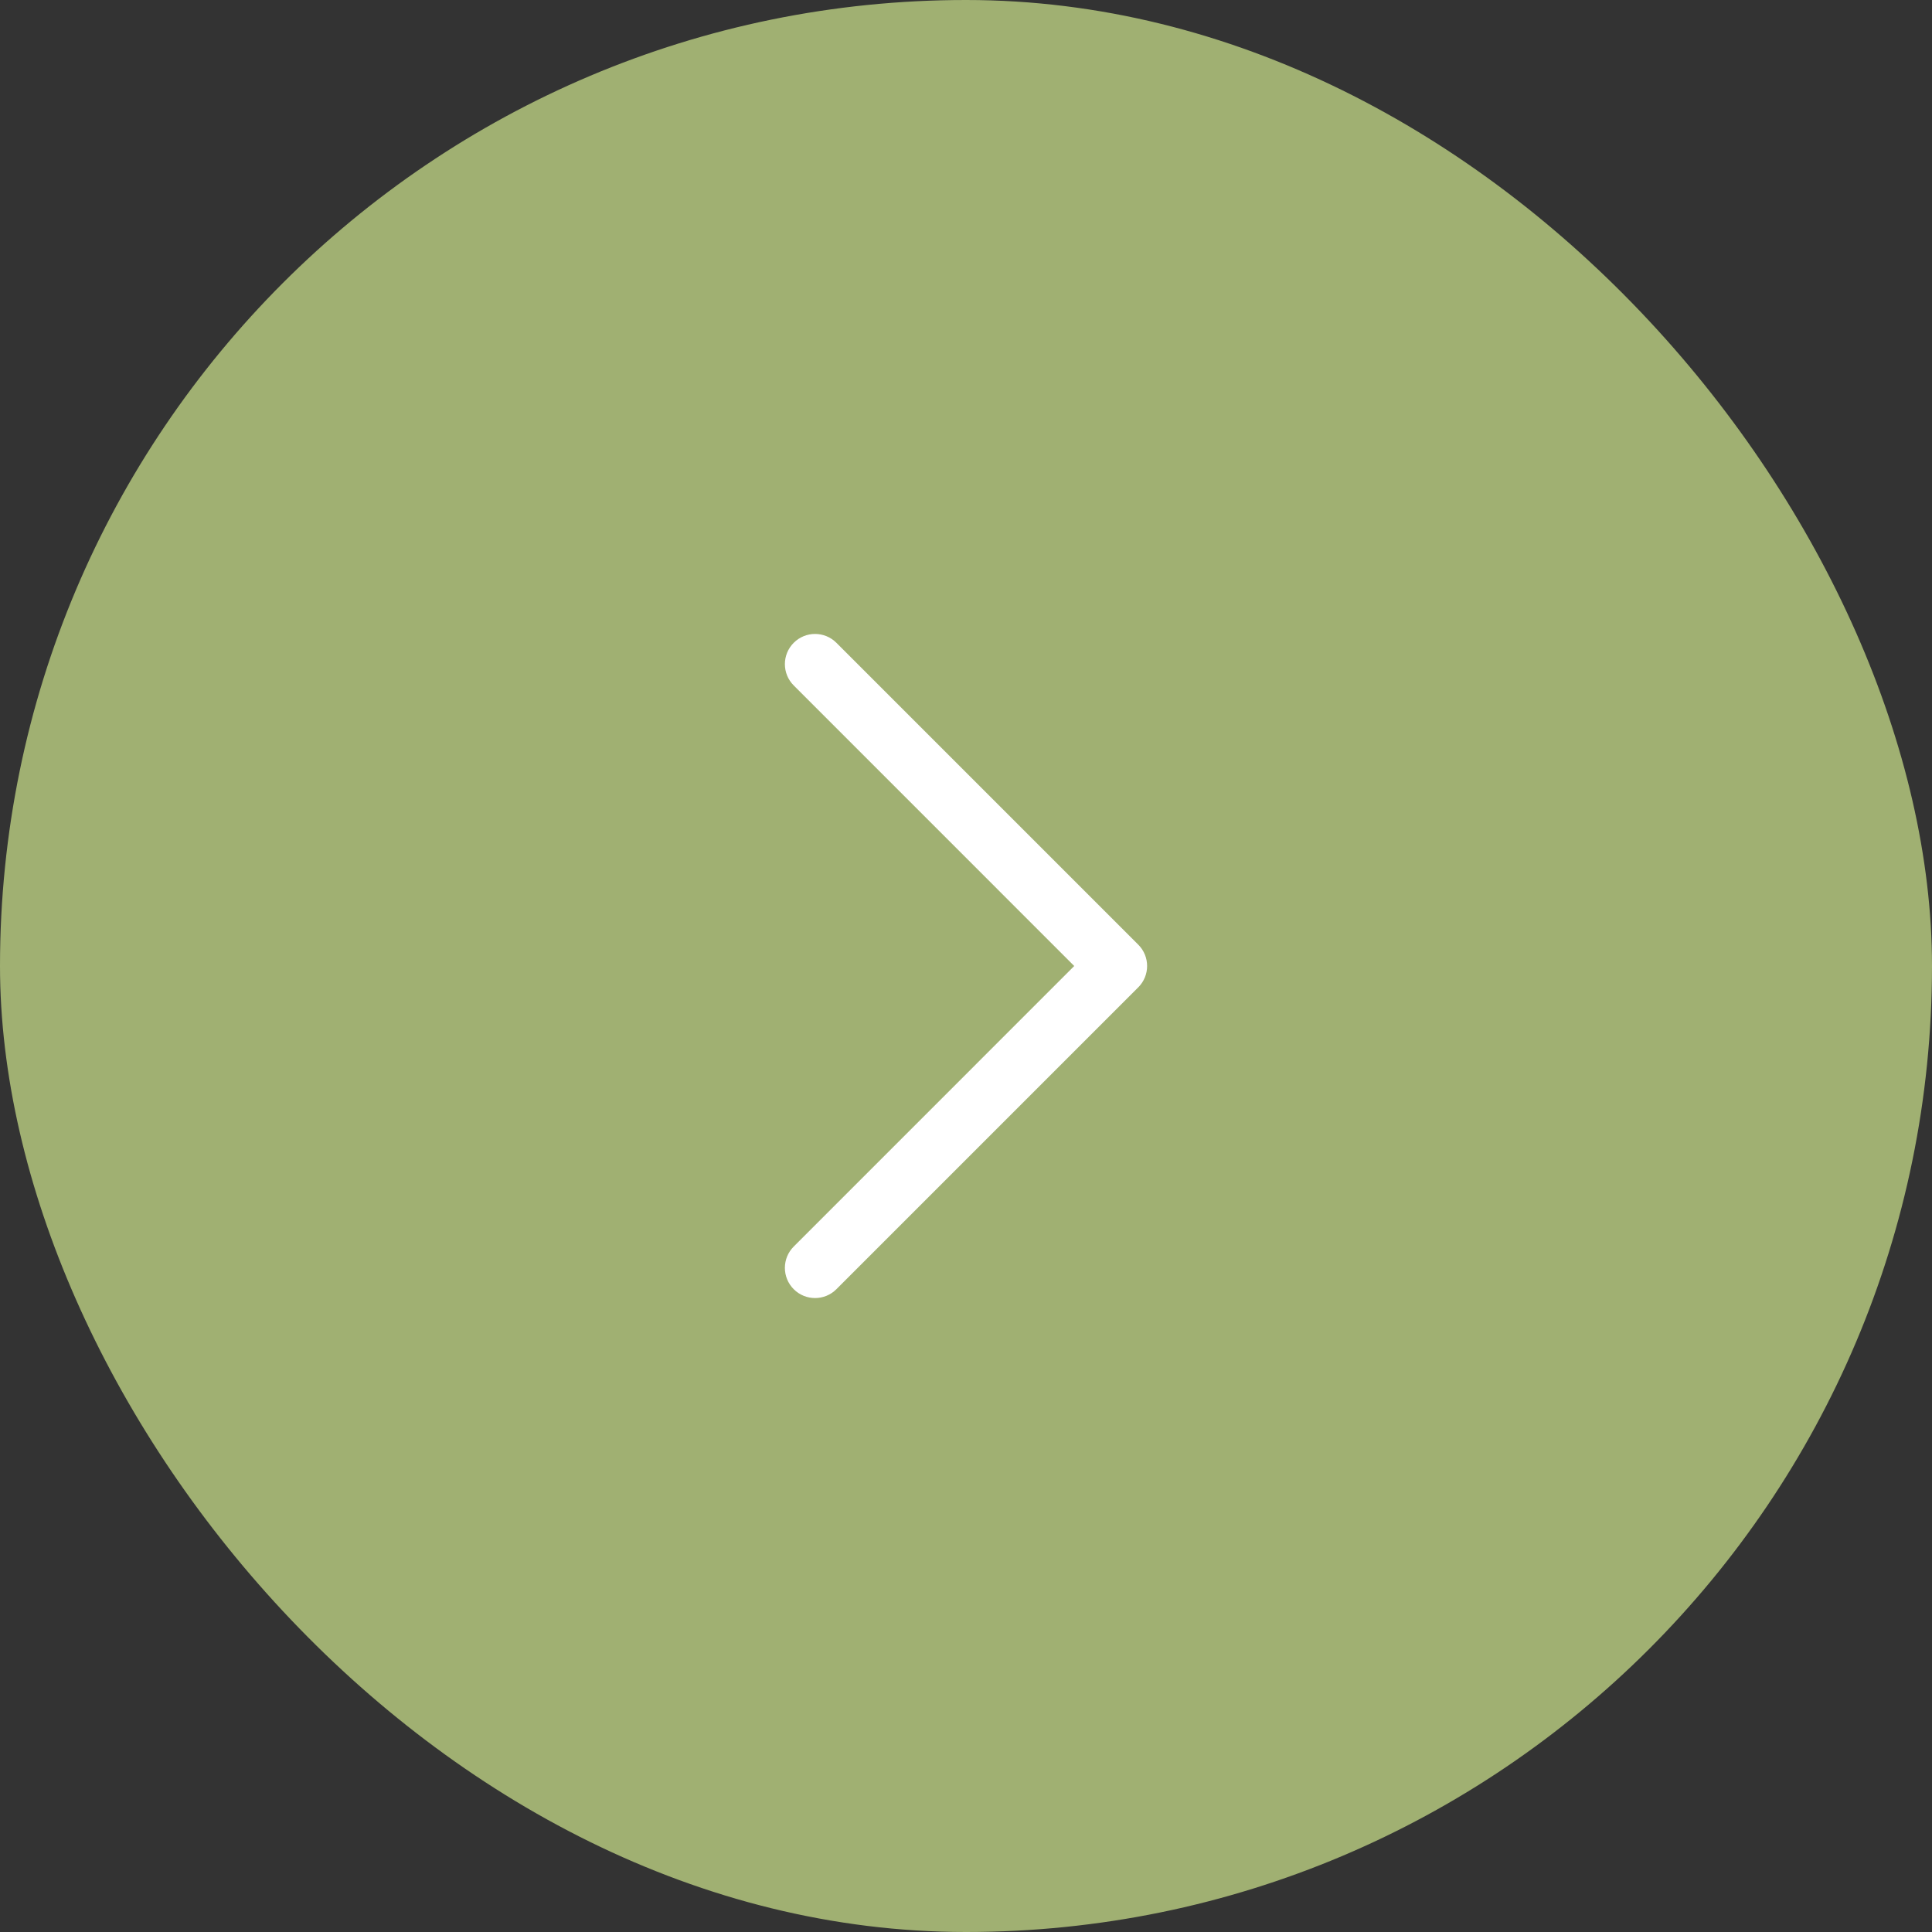 <svg xmlns="http://www.w3.org/2000/svg" width="48" height="48" viewBox="0 0 48 48" fill="none"><rect x="0" y="0" width="48" height="48" fill="#333333" stroke="none"/><rect width="48" height="48" rx="24" fill="#A0B072"></rect><path fill-rule="evenodd" clip-rule="evenodd" d="M28.28 23.47C28.573 23.763 28.573 24.237 28.28 24.53L20.78 32.03C20.487 32.323 20.013 32.323 19.72 32.03C19.427 31.737 19.427 31.263 19.72 30.97L26.689 24L19.72 17.03C19.427 16.737 19.427 16.263 19.72 15.97C20.013 15.677 20.487 15.677 20.78 15.97L28.28 23.47Z" fill="white"></path></svg>